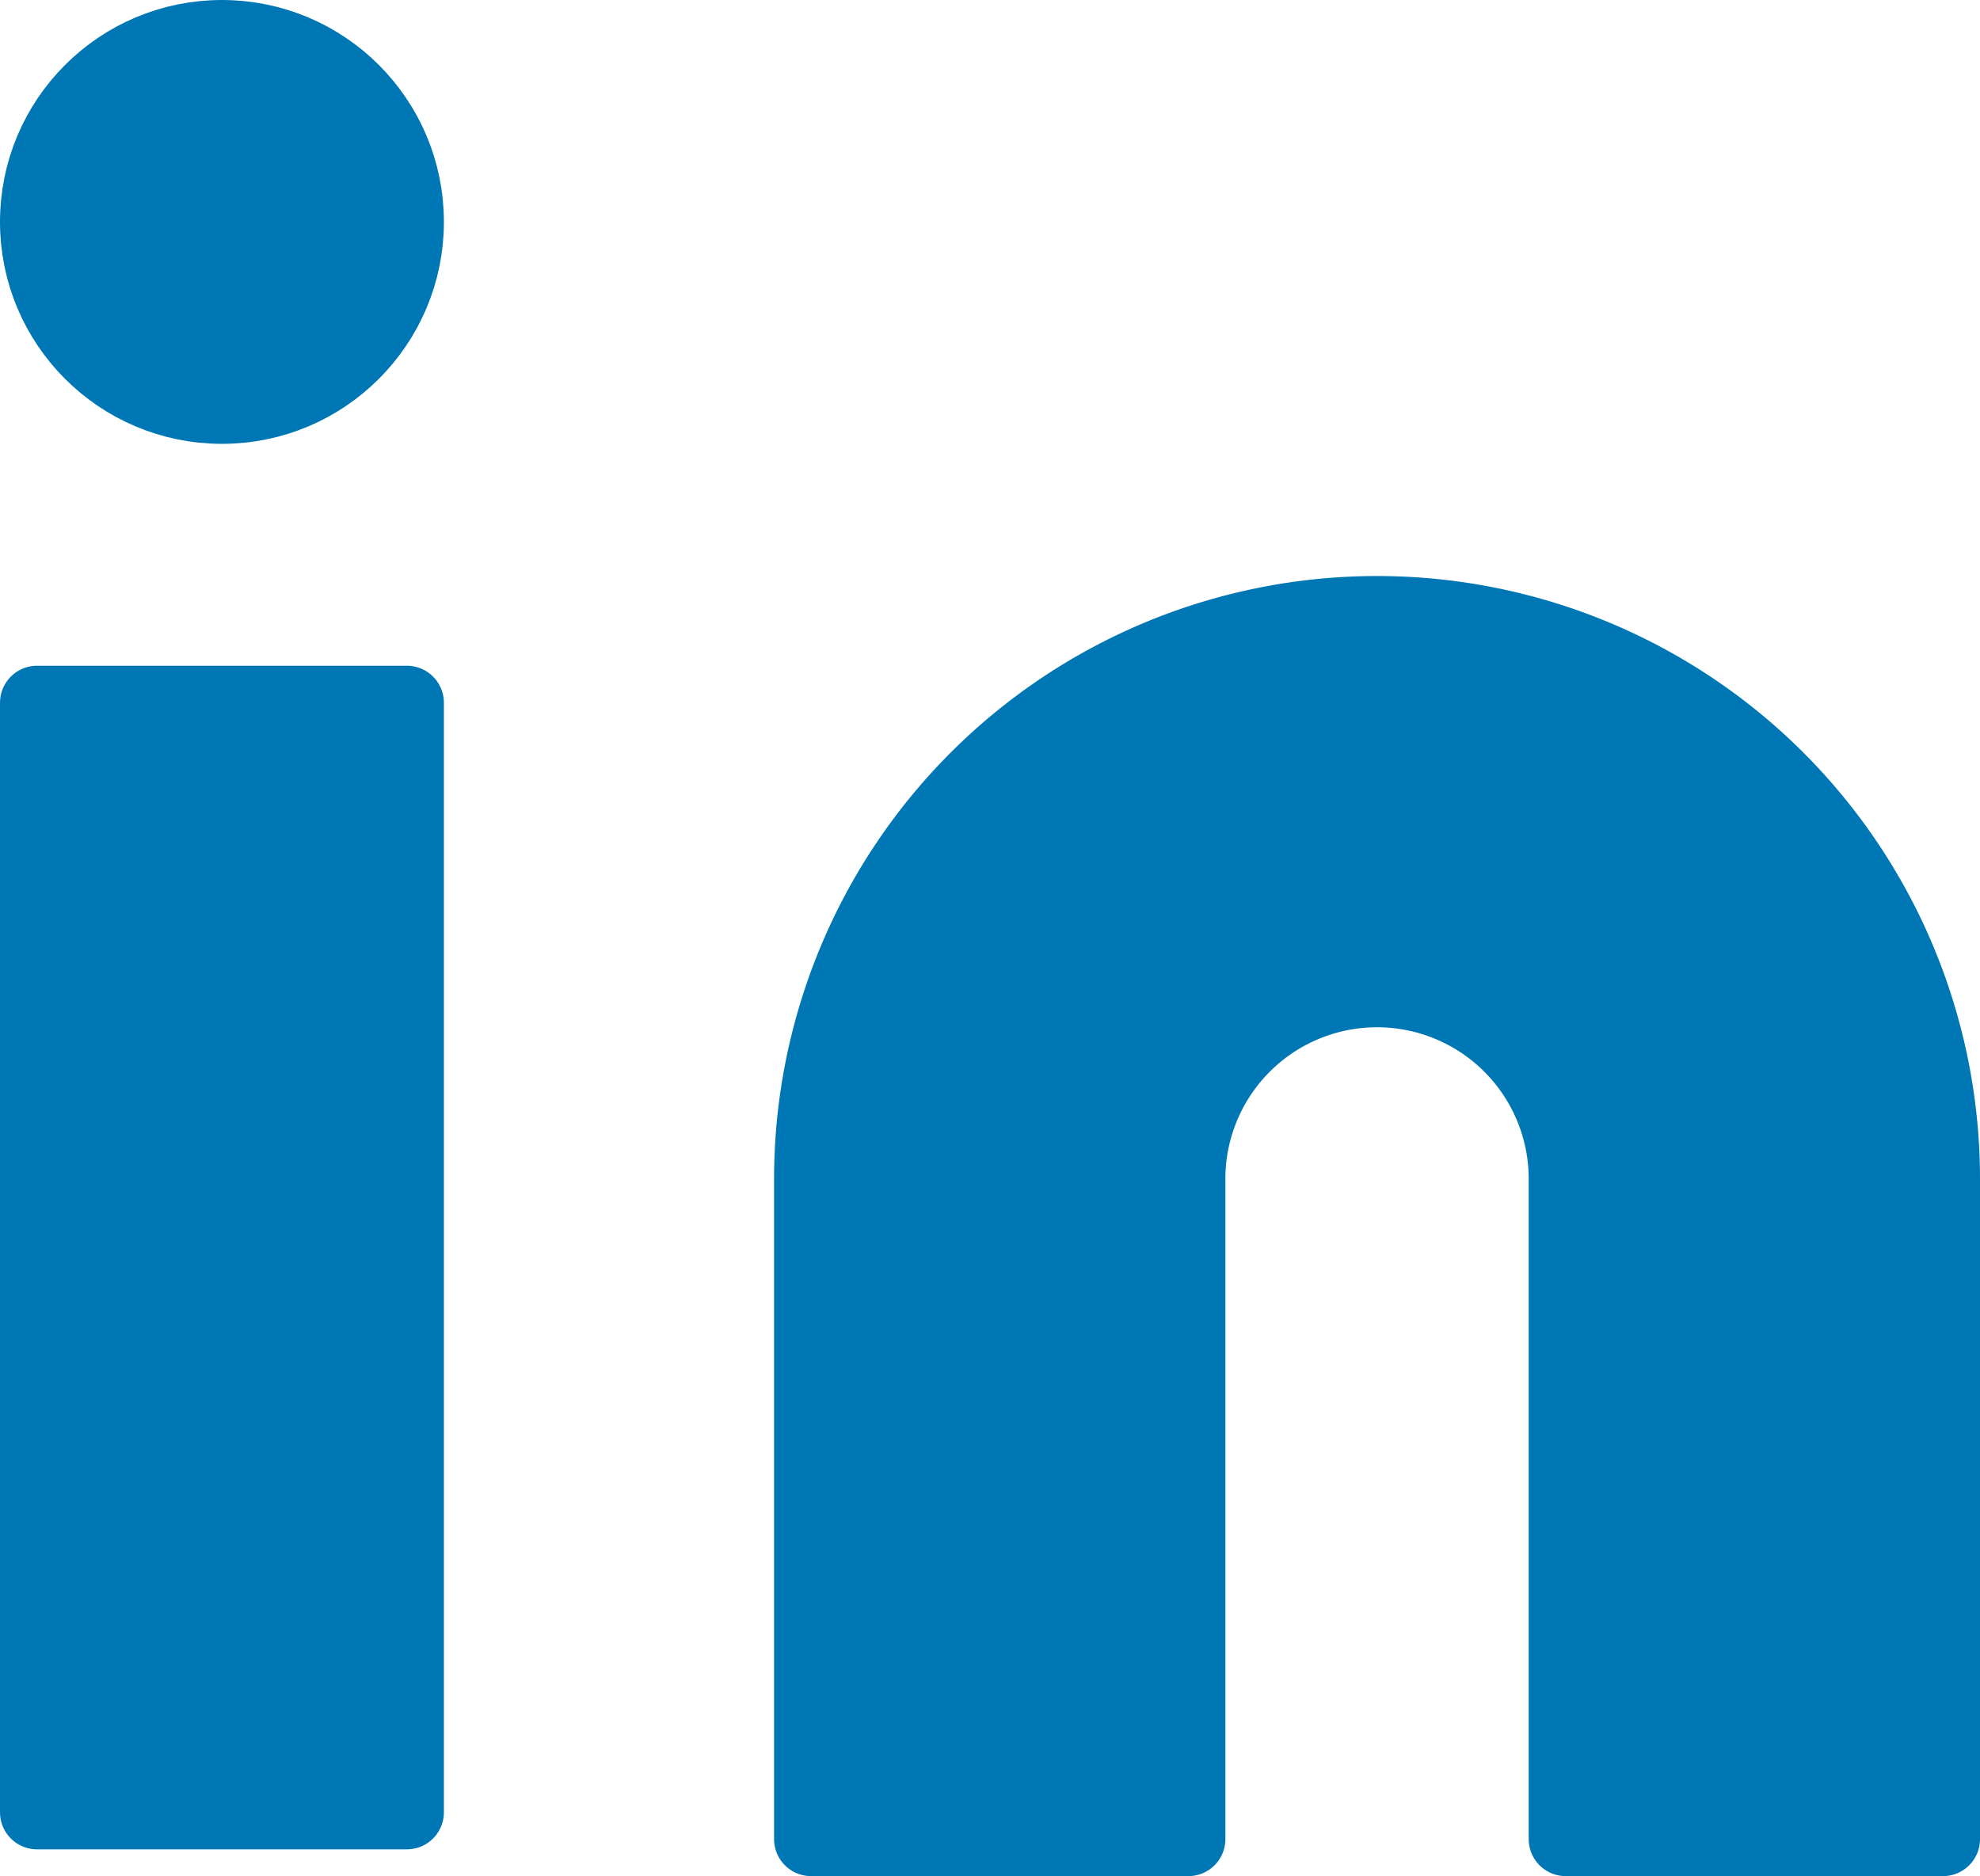 <svg xmlns="http://www.w3.org/2000/svg" width="26.763" height="25.362" viewBox="0 0 26.763 25.362">
  <g id="linkedin" transform="translate(0.763 0.637)">
    <path id="Path_15" data-name="Path 15" d="M17.65,8a7.65,7.65,0,0,1,7.65,7.65v8.925H20.2V15.65a2.55,2.55,0,1,0-5.1,0v8.925H10V15.65A7.65,7.65,0,0,1,17.65,8Z" transform="translate(0.2 -0.35)" fill="#0077b5" stroke="#0077b5" stroke-linecap="round" stroke-linejoin="round" stroke-width="1"/>
    <rect id="Rectangle_29" data-name="Rectangle 29" width="5" height="15" transform="translate(-0.263 8.863)" stroke-width="1" stroke="#0077b5" stroke-linecap="round" stroke-linejoin="round" fill="#0077b5"/>
    <circle id="Ellipse_5" data-name="Ellipse 5" cx="2.5" cy="2.5" r="2.5" transform="translate(-0.263 -0.137)" stroke-width="1" stroke="#0077b5" stroke-linecap="round" stroke-linejoin="round" fill="#0077b5"/>
  </g>
</svg>

